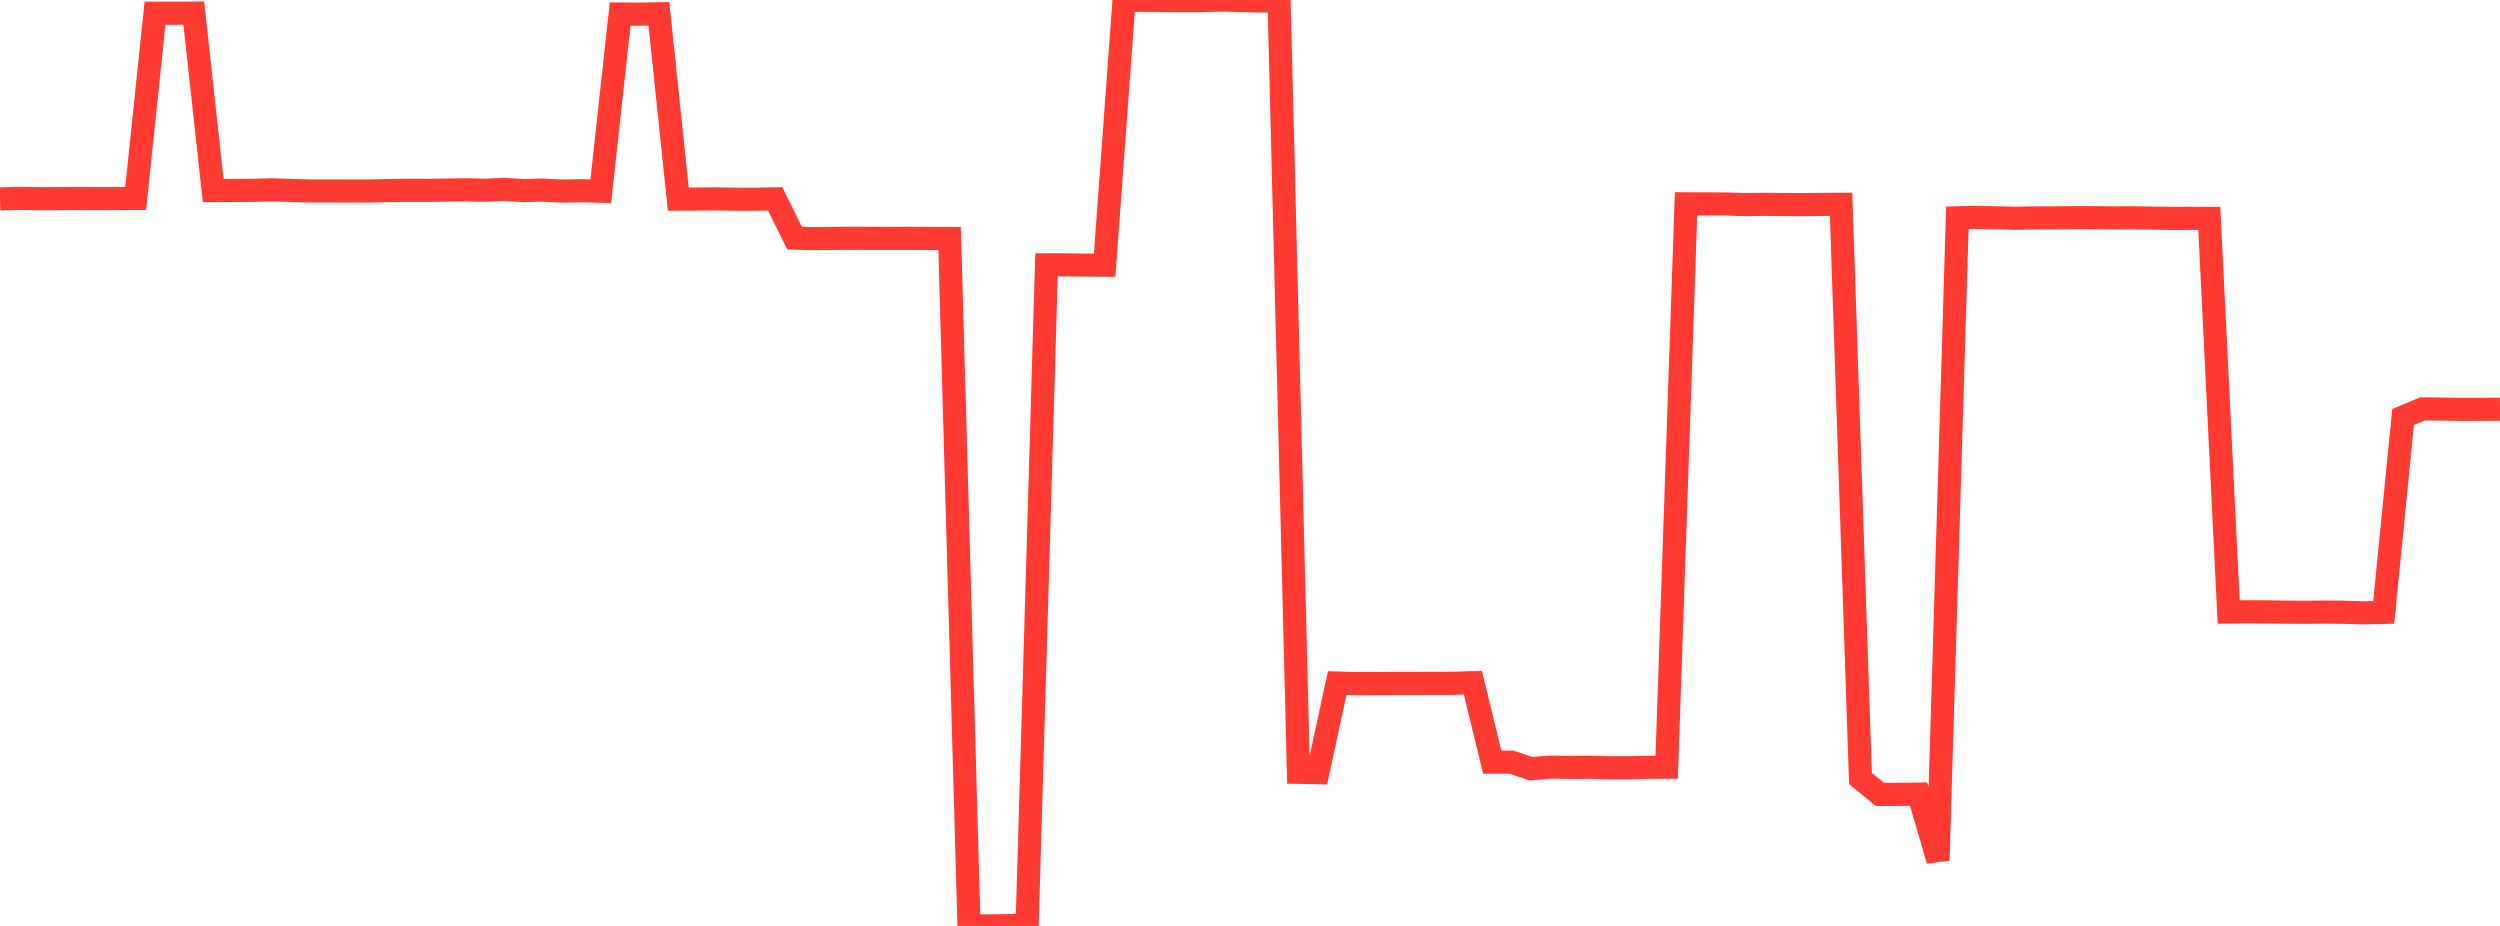 <?xml version="1.0" standalone="no"?>
<!DOCTYPE svg PUBLIC "-//W3C//DTD SVG 1.1//EN" "http://www.w3.org/Graphics/SVG/1.1/DTD/svg11.dtd">

<svg width="135" height="50" viewBox="0 0 135 50" preserveAspectRatio="none" 
  xmlns="http://www.w3.org/2000/svg"
  xmlns:xlink="http://www.w3.org/1999/xlink">


<polyline points="0.0, 10.741 1.047, 10.71 2.093, 10.731 3.14, 10.724 4.186, 10.719 5.233, 10.723 6.279, 10.721 7.326, 10.718 8.372, 0.712 9.419, 0.713 10.465, 0.71 11.512, 10.29 12.558, 10.286 13.605, 10.279 14.651, 10.251 15.698, 10.283 16.744, 10.313 17.791, 10.312 18.837, 10.316 19.884, 10.316 20.93, 10.292 21.977, 10.275 23.023, 10.279 24.07, 10.267 25.116, 10.247 26.163, 10.274 27.209, 10.227 28.256, 10.292 29.302, 10.264 30.349, 10.318 31.395, 10.298 32.442, 10.326 33.488, 0.758 34.535, 0.765 35.581, 0.745 36.628, 10.753 37.674, 10.749 38.721, 10.739 39.767, 10.758 40.814, 10.756 41.86, 10.739 42.907, 12.856 43.953, 12.888 45.0, 12.871 46.047, 12.869 47.093, 12.871 48.14, 12.871 49.186, 12.87 50.233, 12.878 51.279, 12.878 52.326, 49.996 53.372, 50.0 54.419, 49.982 55.465, 49.966 56.512, 14.301 57.558, 14.302 58.605, 14.314 59.651, 14.319 60.698, 0.023 61.744, 0.012 62.791, 0.029 63.837, 0.035 64.884, 0.033 65.93, 0.0 66.977, 0.029 68.023, 0.051 69.07, 0.049 70.116, 41.704 71.163, 41.724 72.209, 36.885 73.256, 36.916 74.302, 36.911 75.349, 36.906 76.395, 36.906 77.442, 36.901 78.488, 36.9 79.535, 36.864 80.581, 41.158 81.628, 41.156 82.674, 41.509 83.721, 41.425 84.767, 41.44 85.814, 41.433 86.86, 41.458 87.907, 41.461 88.953, 41.435 90.0, 41.43 91.047, 11.006 92.093, 11.01 93.14, 11.015 94.186, 11.045 95.233, 11.033 96.279, 11.044 97.326, 11.049 98.372, 11.036 99.419, 11.033 100.465, 42.039 101.512, 42.897 102.558, 42.894 103.605, 42.883 104.651, 46.459 105.698, 11.762 106.744, 11.741 107.791, 11.761 108.837, 11.787 109.884, 11.766 110.93, 11.766 111.977, 11.754 113.023, 11.756 114.07, 11.767 115.116, 11.761 116.163, 11.777 117.209, 11.792 118.256, 11.789 119.302, 11.793 120.349, 33.045 121.395, 33.036 122.442, 33.042 123.488, 33.056 124.535, 33.063 125.581, 33.05 126.628, 33.064 127.674, 33.094 128.721, 33.068 129.767, 22.517 130.814, 22.079 131.86, 22.088 132.907, 22.108 133.953, 22.105 135.0, 22.095" fill="none" stroke="#ff3a33" stroke-width="1.25"/>

</svg>